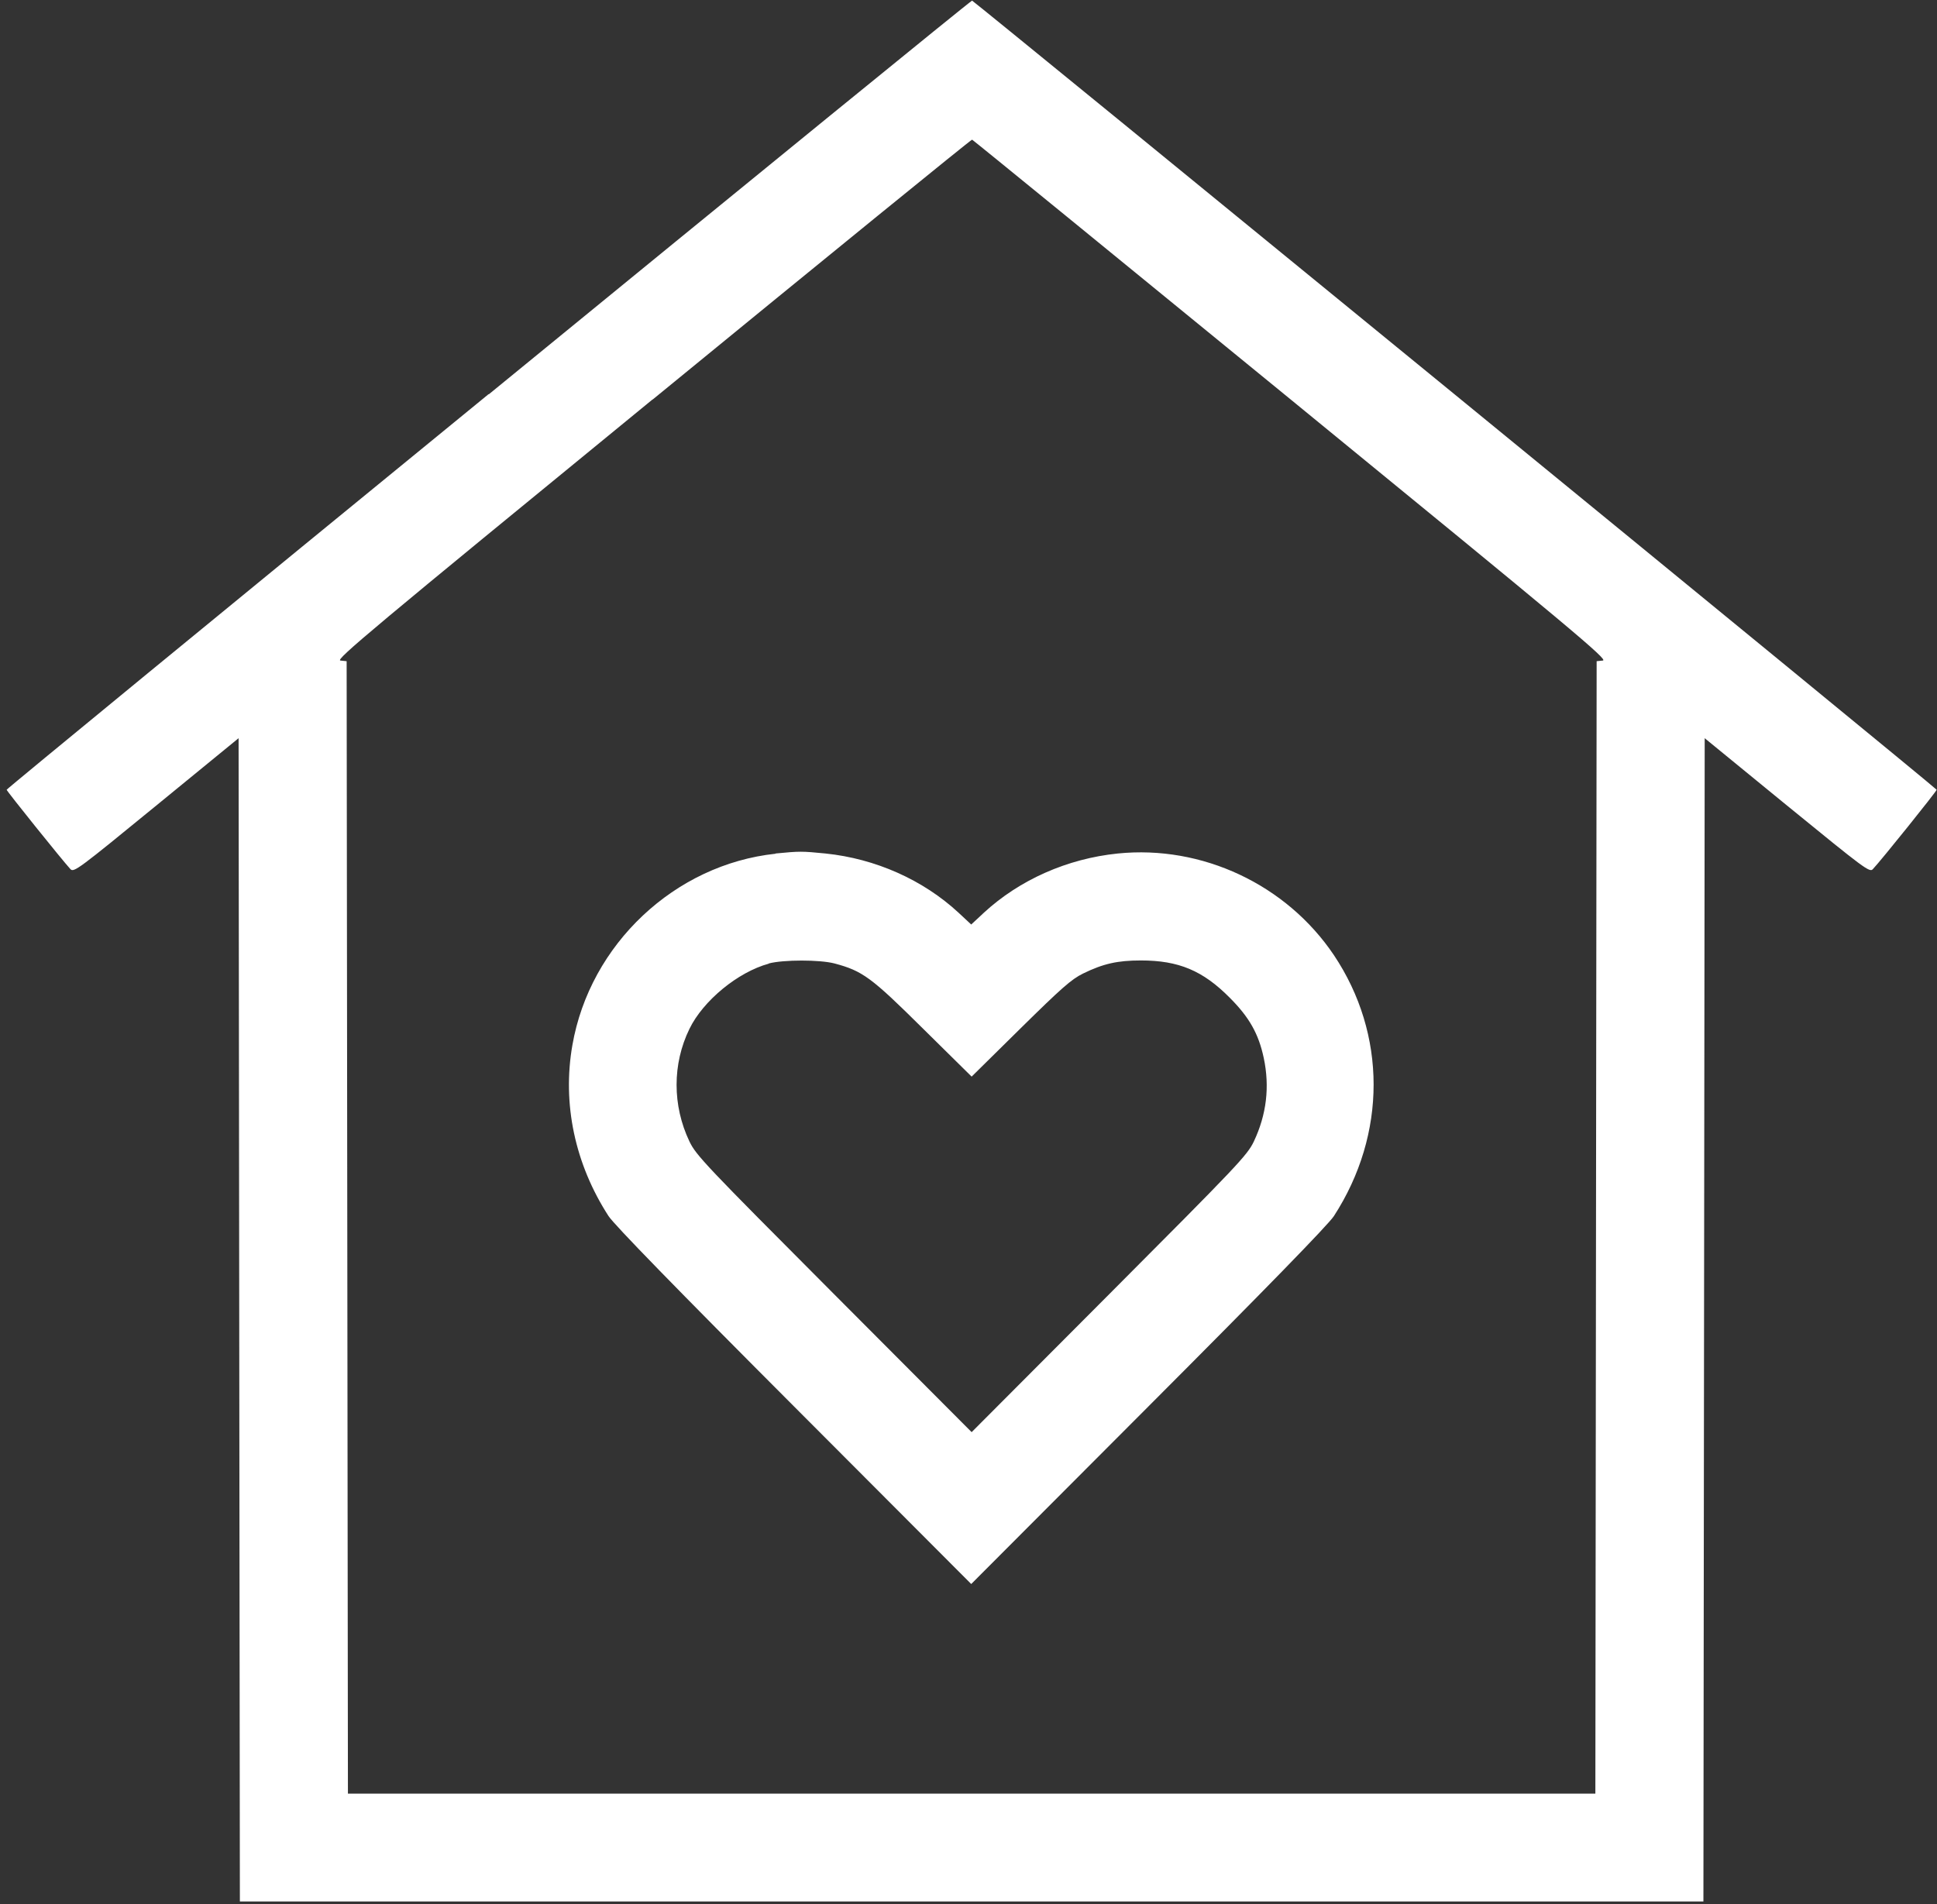 <svg viewBox="0 0 238 234" fill="none" xmlns="http://www.w3.org/2000/svg">
<rect x="0" y="0" width="238" height="234" fill="#333333" stroke="none"/>
<path fill-rule="evenodd" clip-rule="evenodd" d="M60.023 48.449C27.449 75.082 0.817 96.955 0.817 97.06C0.817 97.218 7.679 105.762 8.652 106.814C9.072 107.261 9.651 106.814 19.194 99.006L29.316 90.724L29.395 162.208L29.474 233.691H209.299L209.378 162.208L209.457 90.724L219.579 99.006C229.148 106.814 229.727 107.261 230.121 106.814C231.12 105.762 237.982 97.218 237.956 97.06C237.956 96.876 119.754 0.18 119.439 0.075C119.334 0.049 92.623 21.817 60.075 48.449M80.161 49.107C45.484 77.5 41.173 81.102 41.83 81.181L42.592 81.26L42.671 150.85L42.75 220.441H196.023L196.102 150.85L196.18 81.26L196.943 81.181C197.626 81.102 193.315 77.5 158.664 49.159C137.185 31.597 119.544 17.19 119.439 17.164C119.334 17.138 101.667 31.518 80.188 49.107M95.305 104.921C82.922 106.235 72.484 116.042 70.329 128.451C69.067 135.654 70.644 143.068 74.772 149.457C75.455 150.508 83.158 158.422 97.566 172.855L119.334 194.676L141.102 172.855C155.509 158.422 163.212 150.508 163.896 149.457C170.416 139.388 170.39 127.084 163.896 117.383C158.059 108.707 147.701 103.843 137.343 104.895C131.138 105.526 125.275 108.128 120.885 112.177L119.334 113.623L117.783 112.177C113.419 108.128 107.556 105.526 101.43 104.895C98.486 104.605 98.302 104.605 95.278 104.895M94.463 118.434C90.677 119.46 86.392 122.982 84.71 126.453C82.606 130.764 82.606 135.865 84.71 140.281C85.525 141.99 86.681 143.2 102.482 159.053L119.386 176.01L136.291 159.053C152.092 143.2 153.248 141.99 154.063 140.281C155.614 136.995 156.035 133.577 155.273 130.002C154.642 127.057 153.511 125.033 151.093 122.614C147.78 119.275 144.809 118.04 140.182 118.04C137.316 118.04 135.555 118.434 133.084 119.644C131.638 120.353 130.428 121.431 125.381 126.4L119.386 132.315L113.392 126.4C107.03 120.09 105.978 119.328 102.534 118.408C100.72 117.935 96.277 117.935 94.463 118.408" fill="white"/>
</svg>
